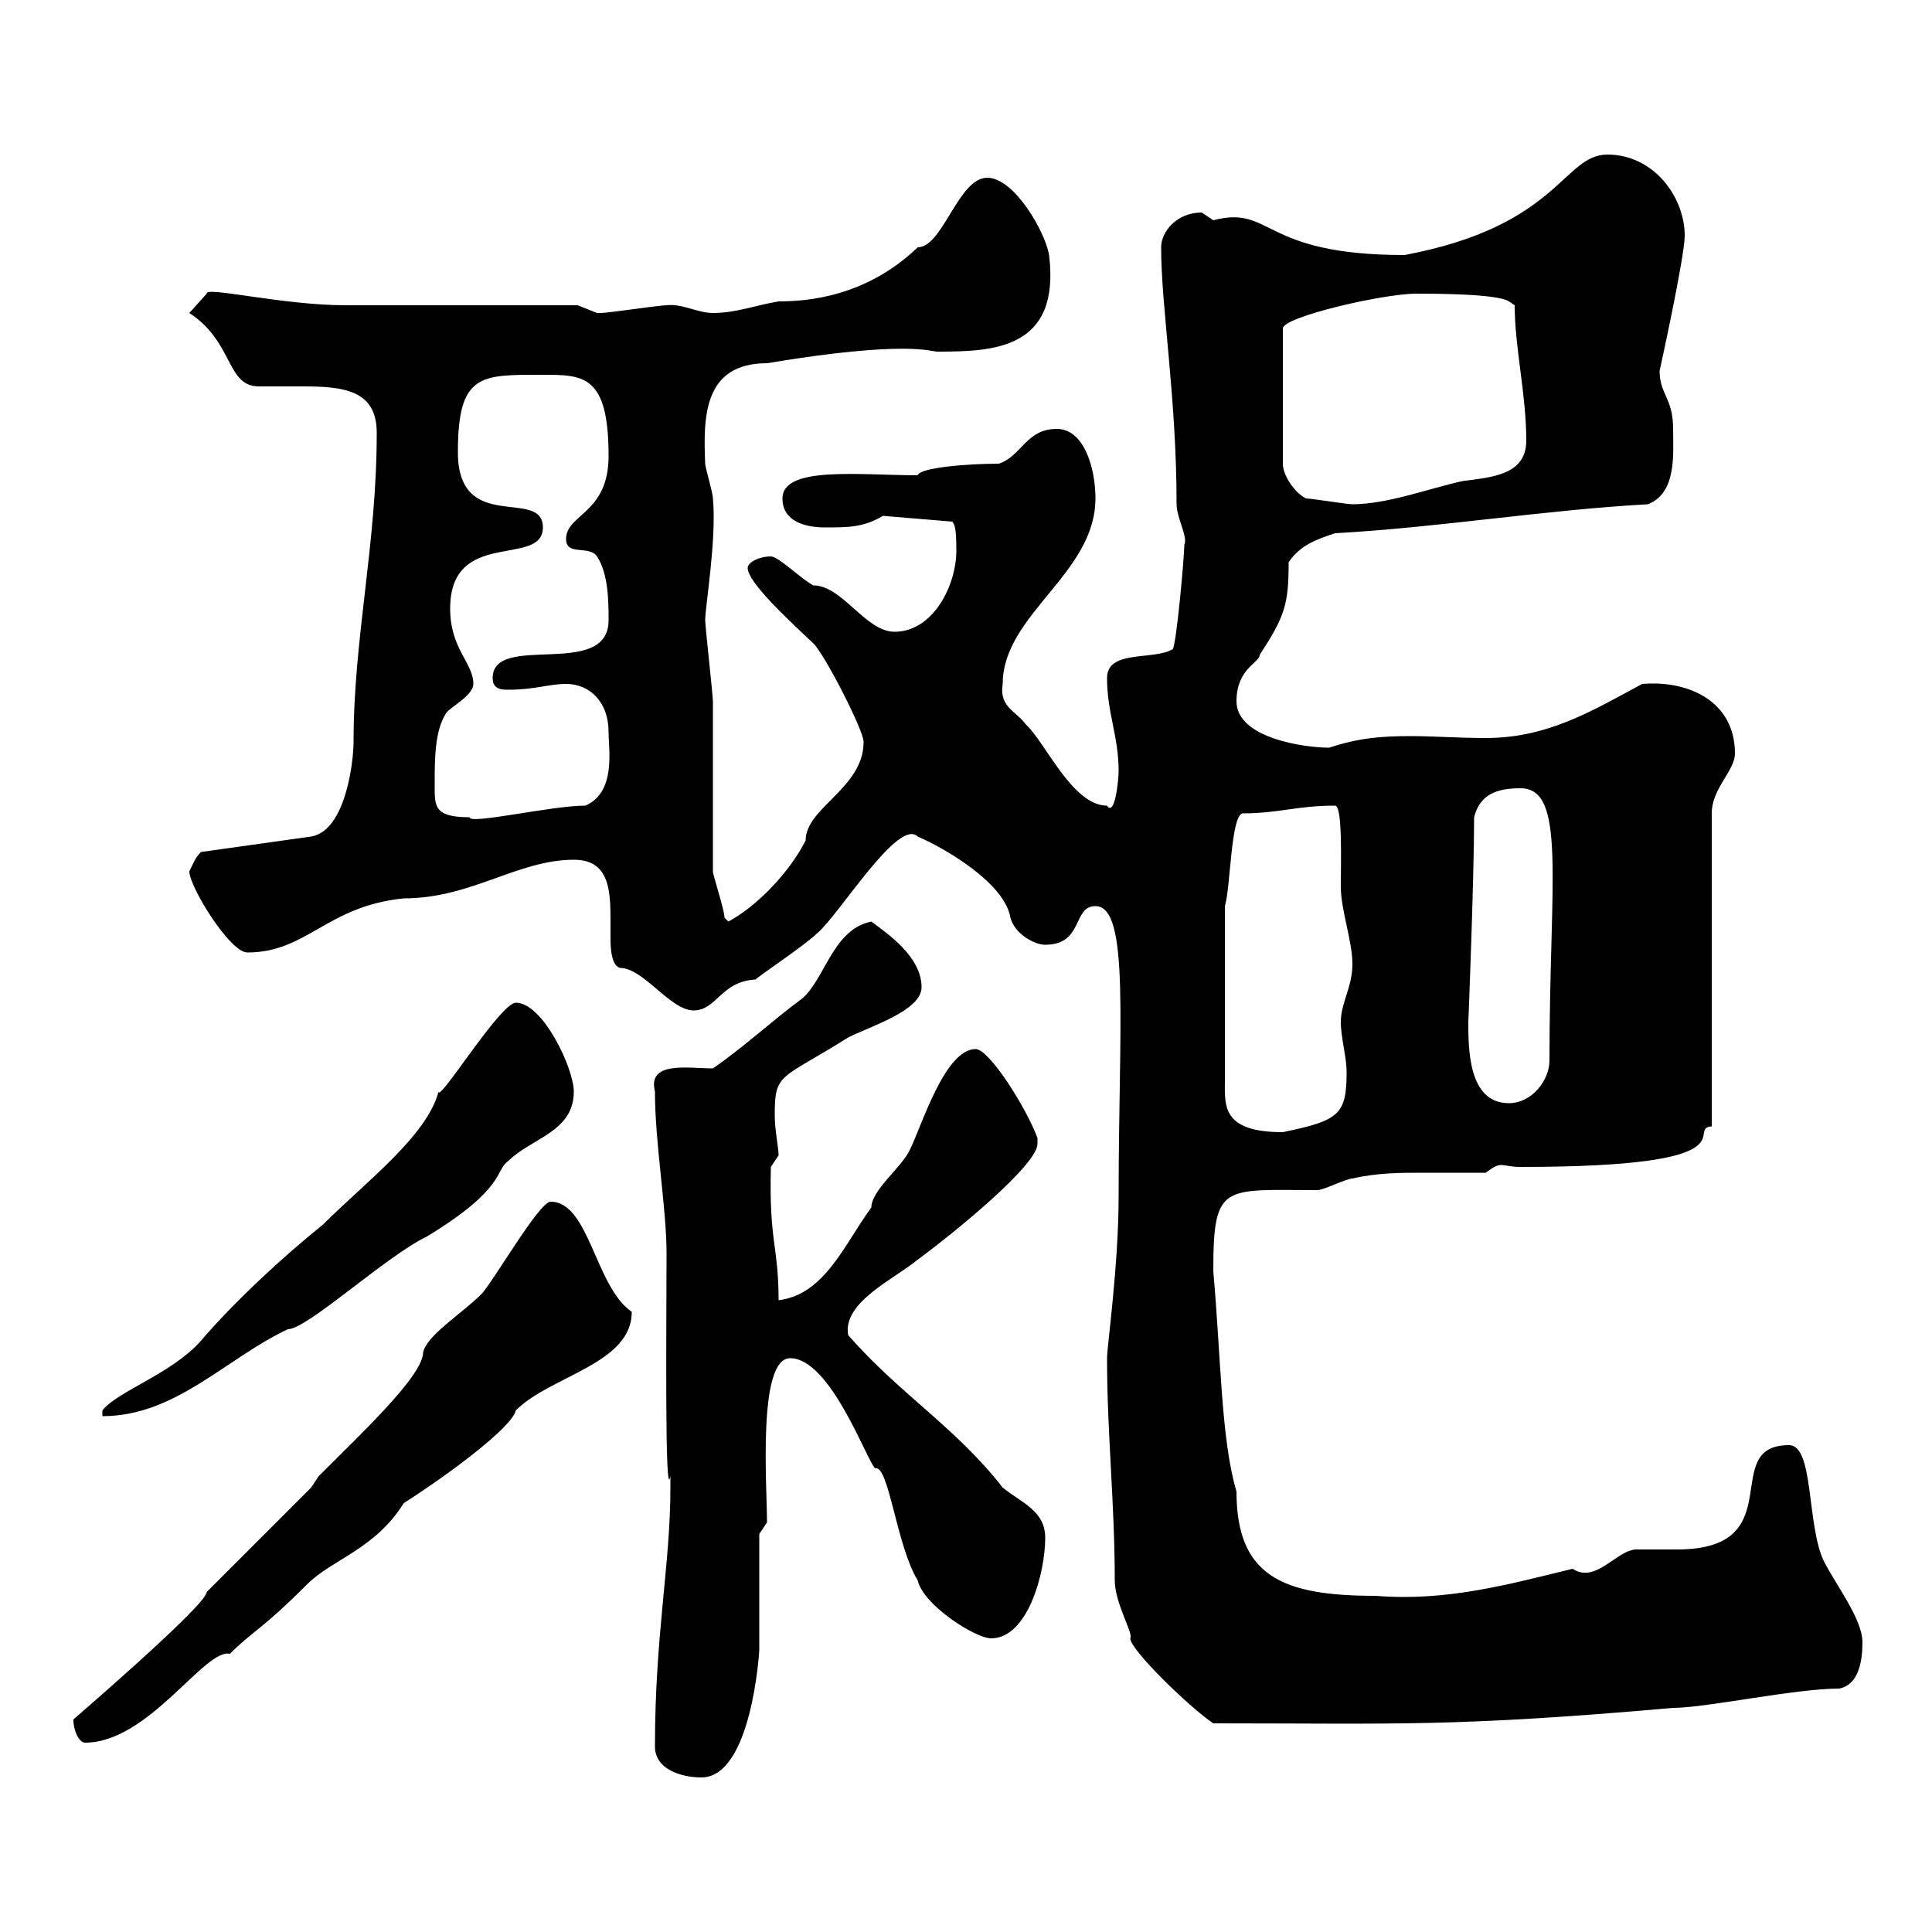 <svg xmlns="http://www.w3.org/2000/svg" xmlns:xlink="http://www.w3.org/1999/xlink" width="300" height="300"><path d="M101.70 271.20C101.70 274.80 105.90 276 108.90 276C116.70 276 117.90 256.50 117.90 256.20C117.90 253.20 117.90 240.60 117.90 238.20L119.10 236.40C119.10 230.70 117.60 210.90 122.70 210.90C129 210.90 134.70 227.10 135.90 228C138 227.40 139.20 240 142.50 245.40C143.40 249.30 151.50 254.40 153.90 254.40C159.60 254.40 162.30 244.20 162.30 238.80C162.30 234.60 158.70 233.40 155.70 231C148.50 221.70 139.50 216.30 131.70 207.30C130.80 202.20 138.90 198.60 142.50 195.60C148.20 191.40 161.10 180.90 161.10 177.60C161.10 177.60 161.10 176.70 161.10 176.70C159.30 171.90 153.60 162.90 151.50 162.90C146.70 162.90 143.10 174.90 141.30 178.50C140.10 181.20 135.30 184.80 135.30 187.50C131.10 193.20 128.10 201 120.90 201.90C120.90 193.50 119.40 192.90 119.70 181.20C119.70 181.20 120.90 179.40 120.90 179.40C120.90 178.20 120.30 175.50 120.30 173.10C120.30 166.50 121.20 167.70 131.70 161.10C135.30 159.30 143.10 156.90 143.10 153.30C143.10 148.50 137.70 144.90 135.30 143.10C129.30 144.30 128.10 152.10 124.50 155.10C120 158.40 115.50 162.60 110.70 165.90C106.80 165.90 100.50 164.70 101.70 169.50C101.70 177.60 103.50 187.50 103.50 194.70C103.50 205.20 103.20 234 104.10 229.20C104.10 229.80 104.10 230.40 104.10 231C104.10 243 101.70 253.80 101.70 271.20ZM11.40 267C11.40 268.80 12.30 270.60 13.20 270.60C23.10 270.60 31.80 255.90 35.70 256.80C39.30 253.20 40.50 253.20 47.70 246C51.60 242.10 58.20 240.60 62.70 233.40C69.30 229.20 79.50 221.70 80.10 219C85.50 213.60 98.10 211.80 98.10 203.70C92.40 199.80 91.50 186.60 85.50 186.60C83.70 186.60 76.50 199.20 74.70 201C71.70 204 66.30 207.30 65.70 210C65.70 213.60 56.10 222.60 49.50 229.20L48.30 231L32.10 247.20C32.10 249.30 9.60 268.50 11.40 267ZM173.10 245.40C173.10 249 176.10 253.80 175.50 254.40C175.50 256.20 184.80 265.20 188.40 267.60C217.20 267.60 225.60 268.20 259.80 265.20C264.90 265.20 278.70 262.20 285.60 262.20C288.60 261.60 289.20 258 289.20 255C289.20 251.40 285 246 283.20 242.40C280.50 236.70 281.70 224.40 277.80 224.40C266.70 224.40 278.40 240.60 260.40 240.60C259.80 240.60 255 240.60 254.10 240.60C251.10 240.60 247.80 246 244.20 243.60C234.30 246 224.70 248.70 213.60 247.80C199.20 247.80 192 244.80 192 231.60C189.60 223.50 189.60 210.90 188.40 197.40C188.40 183.60 189.90 184.80 204.60 184.80C205.50 184.80 209.10 183 210 183C213.90 182.10 217.50 182.10 221.10 182.10C224.40 182.10 227.40 182.10 230.70 182.10C231.90 181.20 232.50 180.90 233.10 180.90C233.70 180.90 234.60 181.20 236.10 181.20C273 181.20 261.60 175.20 265.80 174.90L265.80 126.30C265.80 122.40 269.40 119.70 269.40 117C269.40 108.90 262.20 105.60 255 106.20C247.20 110.40 240.30 114.60 230.70 114.60C226.50 114.60 222.60 114.30 219 114.30C214.50 114.30 210.90 114.60 206.40 116.10C202.50 116.10 192 114.60 192 108.90C192 103.80 195.60 102.90 195.60 101.70C199.50 95.70 200.10 93.90 200.10 87.30C201.90 84.60 204.60 83.70 207.30 82.80C223.50 81.90 239.70 79.20 255.90 78.30C260.40 76.50 259.80 70.50 259.80 66.60C259.80 61.80 257.70 61.20 257.70 57.60C257.70 57.60 261.60 39.90 261.60 36.60C261.60 30.60 256.80 24 249.60 24C242.70 24 242.10 35.10 218.10 39.60C195.60 39.60 197.70 31.80 188.40 34.20C188.40 34.20 186.60 33 186.60 33C182.70 33 180.30 36 180.30 38.40C180.30 47.70 182.70 61.80 182.70 78.30C182.70 80.40 184.50 83.40 183.90 84.60C183.90 86.40 182.70 99.90 182.10 100.80C179.10 102.60 171.90 100.80 171.90 105.30C171.90 110.70 173.70 114.30 173.70 119.70C173.70 121.20 173.10 126.90 171.90 125.10C166.50 125.10 162.30 115.20 159.30 112.50C157.80 110.40 155.10 109.80 155.70 106.20C155.70 95.40 170.10 89.10 170.10 77.40C170.10 72.60 168.30 66.60 164.10 66.60C159.30 66.60 158.70 70.80 155.10 72C150.30 72 142.80 72.60 142.50 73.80C133.50 73.80 121.50 72.30 121.50 77.40C121.50 81 125.10 81.90 128.10 81.90C131.70 81.90 134.10 81.90 137.10 80.10L147.90 81C148.20 81.60 148.50 81.60 148.50 85.50C148.50 90.90 144.90 98.10 138.90 98.10C134.40 98.10 130.80 90.90 126.30 90.90C124.50 90 120.90 86.40 119.70 86.40C117.90 86.40 116.10 87.30 116.10 88.20C116.10 90.30 121.80 95.70 126.30 99.90C128.10 101.70 134.10 113.40 134.10 115.20C134.10 122.40 125.10 125.40 125.10 130.50C122.70 135.30 117.60 140.70 113.10 143.10C113.10 143.10 112.50 142.50 112.50 142.50C112.50 141.30 110.70 135.90 110.70 135.30C110.70 131.70 110.70 112.50 110.70 108.90C110.70 108 109.50 97.20 109.50 96.30C109.50 94.20 111.30 83.70 110.70 77.40C110.70 76.50 109.50 72.60 109.50 72C109.20 64.80 109.20 56.40 119.10 56.40C140.70 52.80 144.60 54.60 145.50 54.60C154.20 54.60 164.70 54.30 162.90 39.60C162.30 36 157.50 27.60 153.30 27.60C148.80 27.60 146.40 38.40 142.50 38.40C134.40 46.20 125.10 46.80 120.90 46.80C117.30 47.40 114.30 48.60 110.70 48.60C108.30 48.60 105.90 47.10 103.50 47.40C102.30 47.40 94.50 48.60 93.30 48.60C93.30 48.60 93.30 48.60 92.70 48.60C92.70 48.60 89.70 47.40 89.70 47.40C84.30 47.40 59.10 47.40 53.70 47.40C43.80 47.40 31.80 44.40 32.10 45.60L29.40 48.60C36.30 53.10 35.10 60 40.20 60C42.30 60 44.40 60 47.10 60C53.40 60 58.50 60.60 58.50 67.20C58.50 84.60 54.90 99 54.90 115.20C54.90 118.20 53.70 129 48.30 129.90L31.20 132.30C30.30 133.20 30 134.10 29.40 135.30C29.40 137.70 35.70 147.90 38.40 147.90C47.70 147.90 50.70 140.70 62.70 139.50C73.20 139.50 80.40 133.50 89.10 133.50C94.50 133.50 94.80 138 94.80 142.80C94.80 143.40 94.80 144.60 94.80 145.80C94.80 147.90 95.10 150 96.30 150.30C99.90 150.30 104.10 156.90 107.70 156.90C111.30 156.90 111.90 152.40 117.30 152.10C117.90 151.50 125.10 146.70 126.90 144.90C130.20 142.20 139.50 126.90 142.50 129.90C146.70 131.70 156 137.10 156.90 142.50C157.50 144.90 160.50 146.70 162.30 146.70C168.30 146.70 166.50 140.70 170.10 140.70C175.50 140.70 173.70 159.30 173.70 185.70C173.70 196.50 171.90 209.10 171.90 210.90C171.90 222.60 173.10 233.40 173.10 245.40ZM80.10 155.70C77.70 155.70 68.10 171.30 68.10 169.50C66.30 176.40 56.70 183.60 50.10 190.20C44.10 195 36.30 202.20 31.20 208.20C26.70 213.30 18.30 216 15.90 219L15.90 219.90C27.30 219.90 35.10 210.90 44.70 206.40C47.70 206.40 60 195 66.30 192C78.60 184.50 76.80 181.80 78.90 180.30C82.50 176.70 89.10 175.80 89.10 169.50C89.10 165.90 84.30 155.70 80.10 155.70ZM190.20 140.70C191.10 137.70 191.10 126.90 192.90 126.30C198.60 126.30 201.30 125.10 207.30 125.10C208.50 125.10 208.20 133.80 208.20 137.70C208.20 141.30 210 146.10 210 149.70C210 153.30 208.20 155.70 208.20 158.70C208.20 161.10 209.10 164.10 209.10 166.50C209.10 173.10 207.90 174 199.20 175.80C189.60 175.80 190.20 171.60 190.20 167.70ZM228 158.70C228 159 228.90 136.20 228.90 126.90C229.80 123.30 232.50 122.40 236.10 122.40C243.30 122.40 240.60 136.80 240.60 164.70C240.60 167.70 237.90 171.30 234.30 171.30C228 171.30 228 162.90 228 158.70ZM67.50 121.50C67.50 117.90 67.50 113.40 69.30 110.70C69.90 109.80 73.50 108 73.50 106.20C73.50 102.90 69.90 100.80 69.90 94.50C69.90 81.90 84.30 88.20 84.30 81.90C84.30 75.60 71.10 83.10 71.10 70.20C71.10 57.90 74.70 58.20 84.30 58.20C90.60 58.20 94.50 58.20 94.50 70.80C94.50 79.80 87.90 79.80 87.90 83.70C87.90 86.40 91.50 84.60 92.70 86.40C94.50 89.10 94.50 93.60 94.50 96.30C94.50 105.60 76.50 98.10 76.50 105.30C76.50 107.10 78 107.10 78.90 107.10C83.10 107.10 85.20 106.20 87.90 106.20C91.50 106.20 94.50 108.90 94.50 113.70C94.50 116.40 95.70 123 90.90 125.10C85.50 125.10 72.90 128.10 72.90 126.90C67.20 126.90 67.50 125.10 67.50 121.50ZM202.80 77.40C201 76.50 199.20 73.80 199.20 72L199.20 51C199.20 49.20 214.80 45.60 219.90 45.60C222.60 45.60 232.50 45.60 234.30 46.80L235.20 47.40C235.20 54 237 61.20 237 68.40C237 73.80 231.60 74.10 227.10 74.70C221.70 75.90 215.40 78.30 210 78.30C209.10 78.30 203.70 77.40 202.80 77.40Z"/></svg>